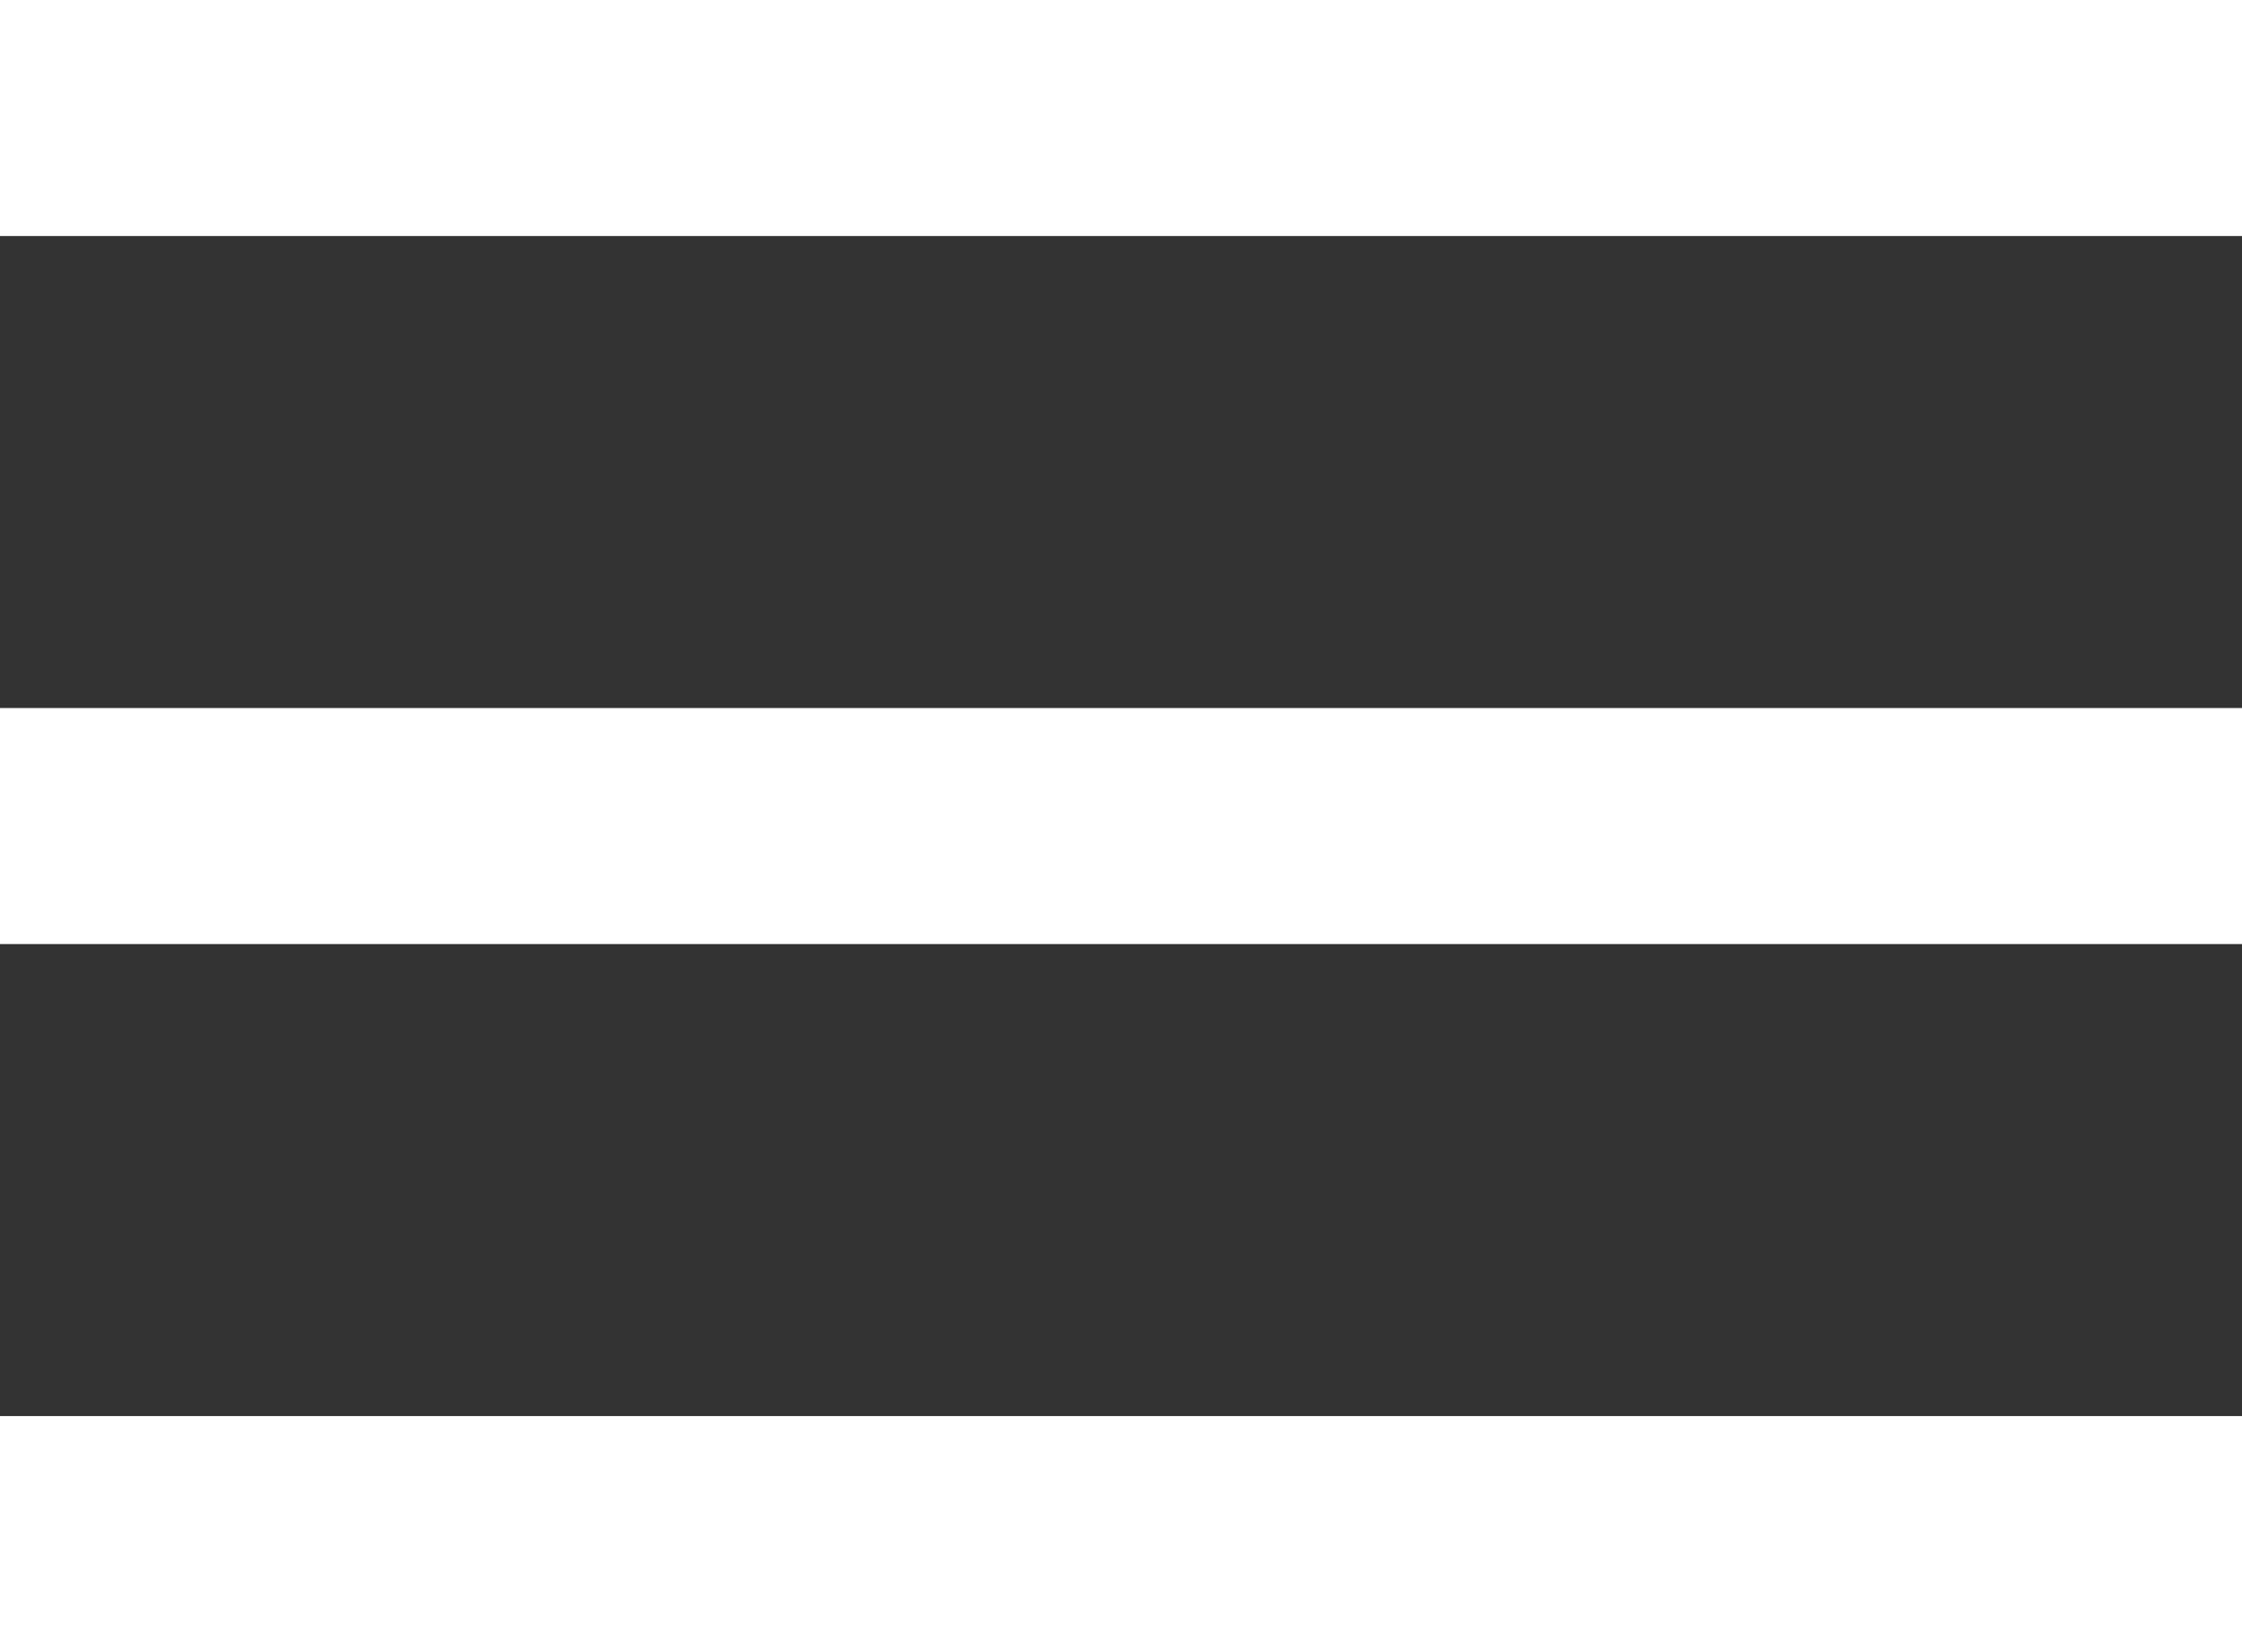 <svg xmlns="http://www.w3.org/2000/svg" viewBox="0 0 40.144 29.58"><rect x="0" y="0" width="40.144" height="29.58" fill="#333333" stroke="none"/><defs><style>.a{fill:#fff;}</style></defs><rect class="a" width="40.144" height="4.226"/><rect class="a" width="40.144" height="4.226" transform="translate(0 12.677)"/><rect class="a" width="40.144" height="4.226" transform="translate(0 25.354)"/></svg>
